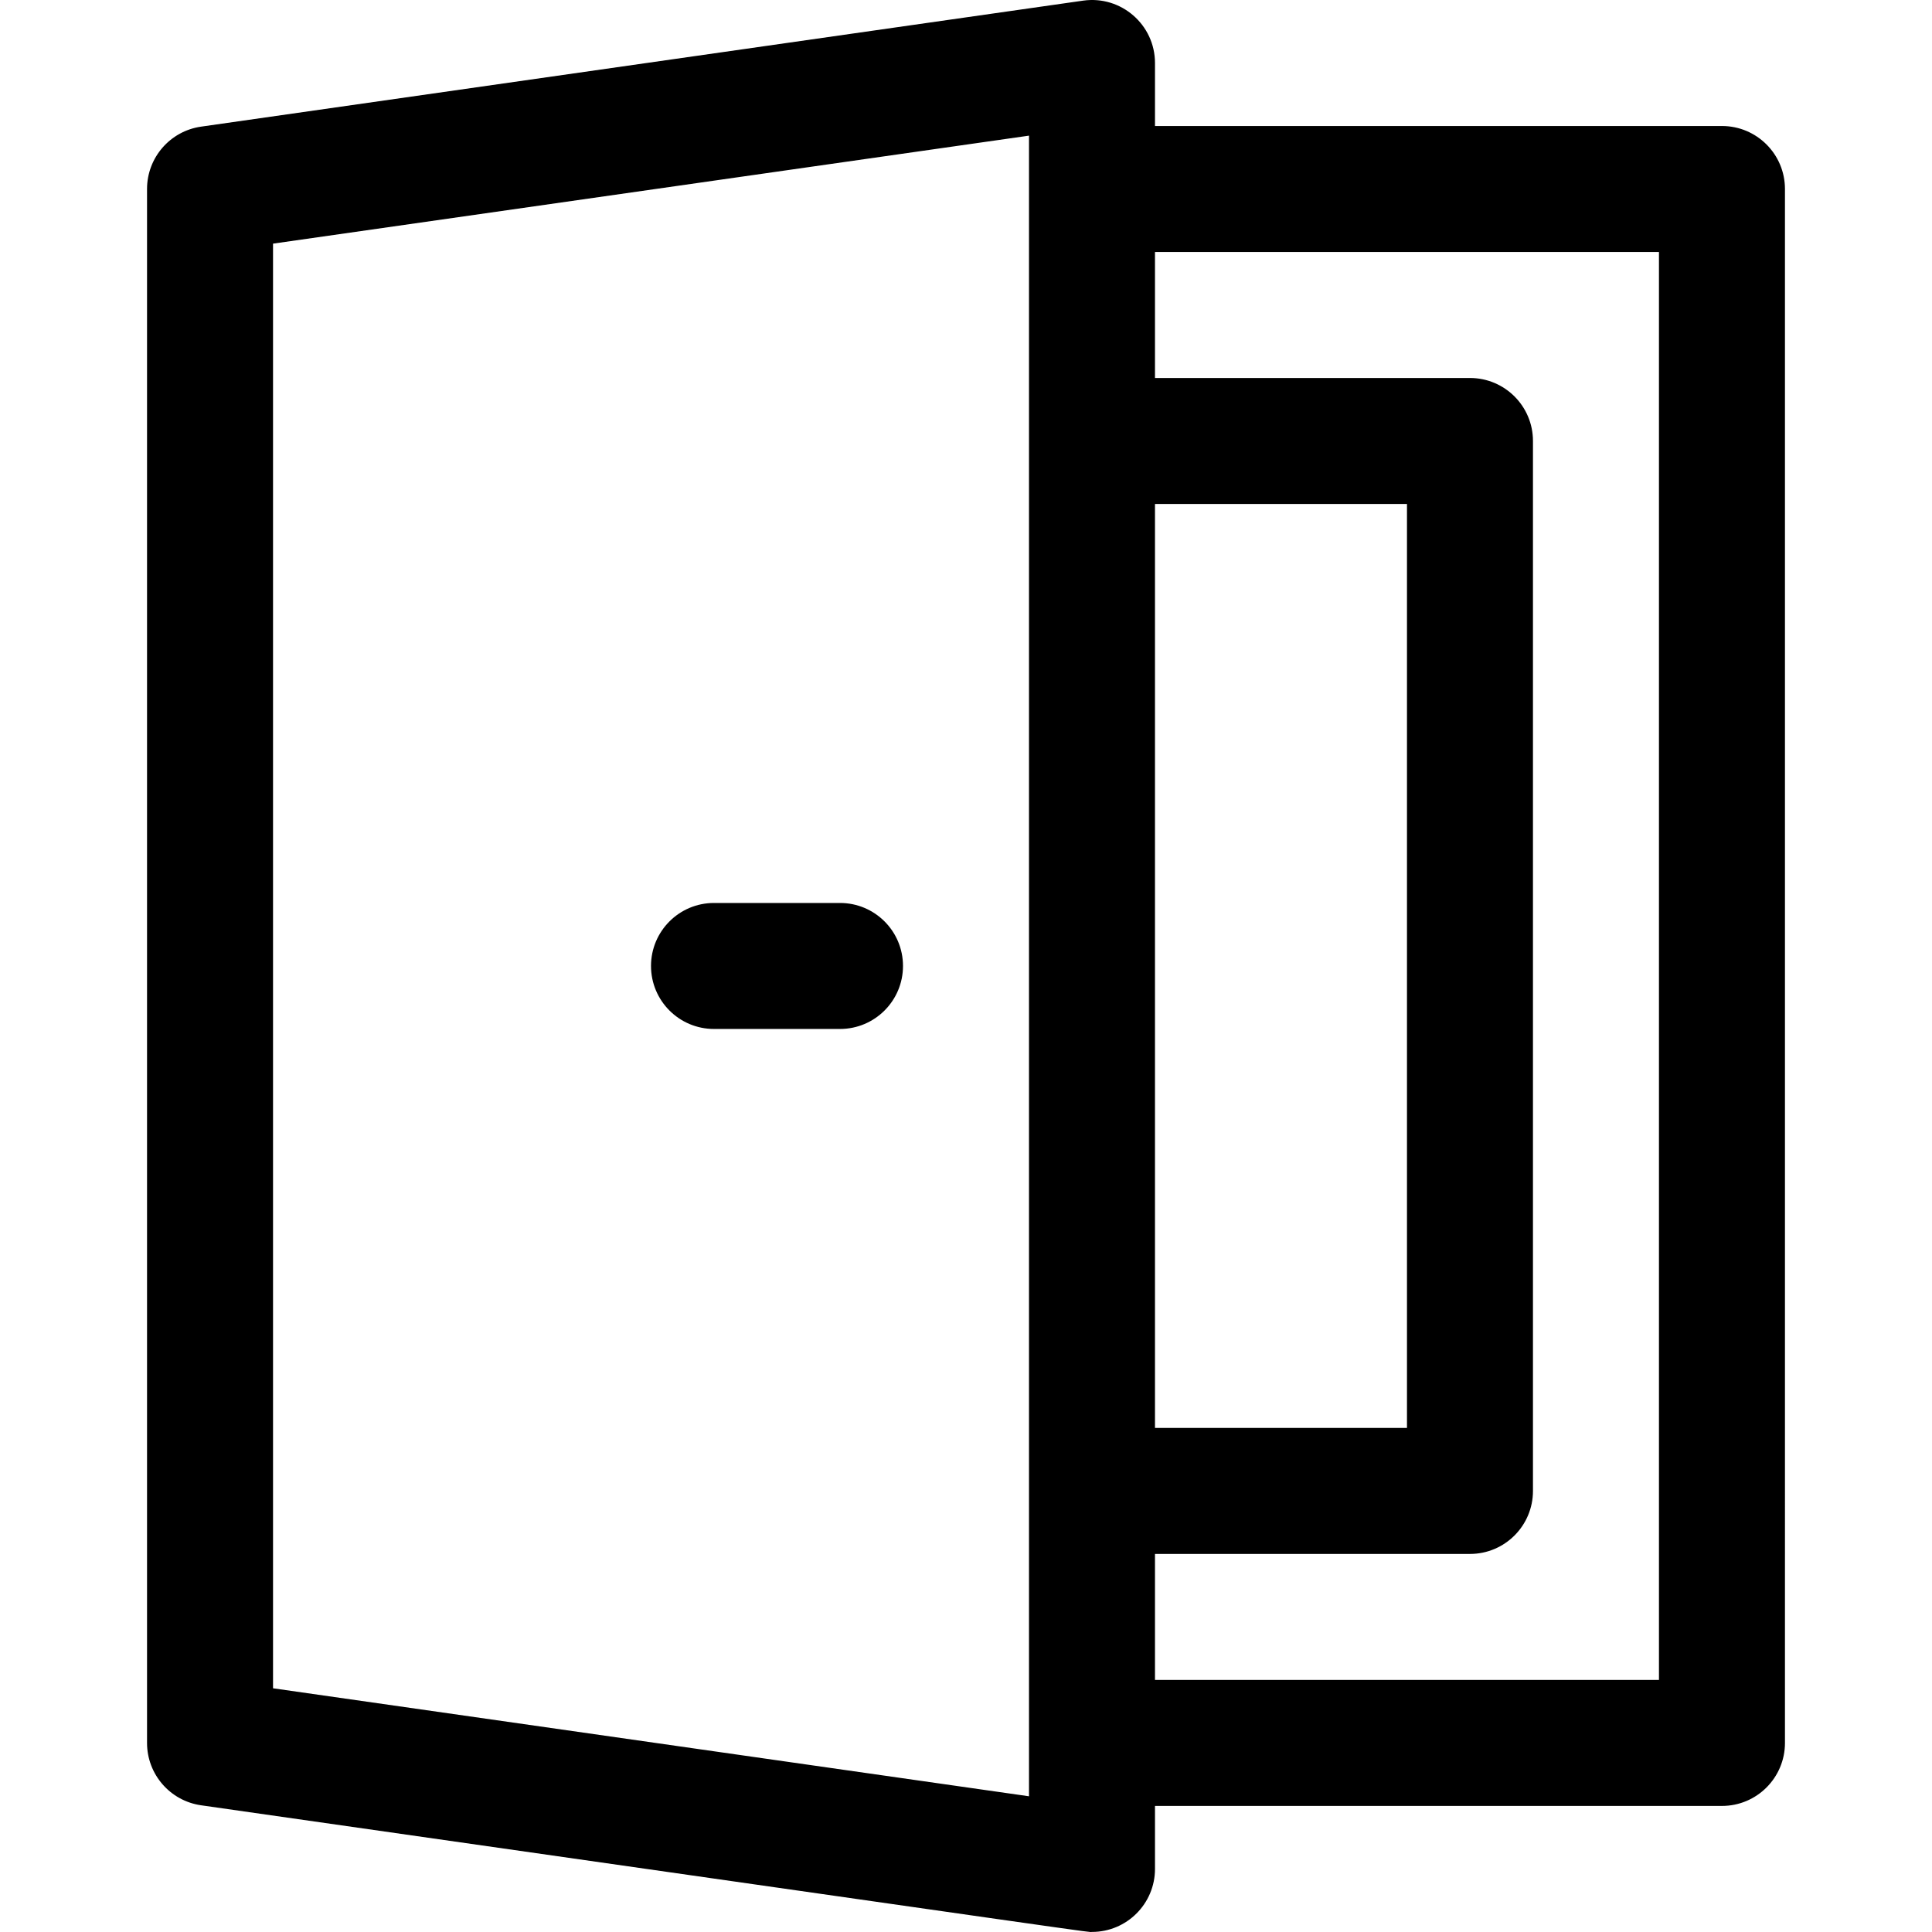 <?xml version="1.0" encoding="iso-8859-1"?>
<!-- Uploaded to: SVG Repo, www.svgrepo.com, Generator: SVG Repo Mixer Tools -->
<svg fill="#000000" height="800px" width="800px" version="1.1" id="Layer_1" xmlns="http://www.w3.org/2000/svg" xmlns:xlink="http://www.w3.org/1999/xlink" 
	 viewBox="0 0 512 512" xml:space="preserve">
<g>
	<g>
		<path d="M456.338,33.392H306.084V16.697c-0.001-10.146-8.992-17.96-19.057-16.527L53.299,33.56
			c-8.225,1.175-14.333,8.218-14.333,16.527v411.807c0,8.309,6.109,15.352,14.333,16.527
			c249.012,35.573,234.317,33.558,236.09,33.558c9.221,0,16.695-7.483,16.695-16.695v-16.695h150.254
			c9.22,0,16.695-7.475,16.695-16.695V50.087C473.033,40.867,465.558,33.392,456.338,33.392z M272.694,476.033l-200.339-28.62
			V64.566l200.339-28.619V476.033z M306.083,133.561h66.78v244.858h-66.78V133.561z M439.642,445.199H306.083v-33.39h83.474
			c9.22,0,16.695-7.475,16.695-16.695V116.866c0-9.22-7.475-16.695-16.695-16.695h-83.474v-33.39h133.559V445.199z"/>
	</g>
</g>
<g>
	<g>
		<path d="M222.609,239.295h-33.39c-9.22,0-16.695,7.475-16.695,16.695c0,9.22,7.475,16.695,16.695,16.695h33.39
			c9.22,0,16.695-7.475,16.695-16.695C239.304,246.77,231.829,239.295,222.609,239.295z"/>
	</g>
</g>
</svg>
